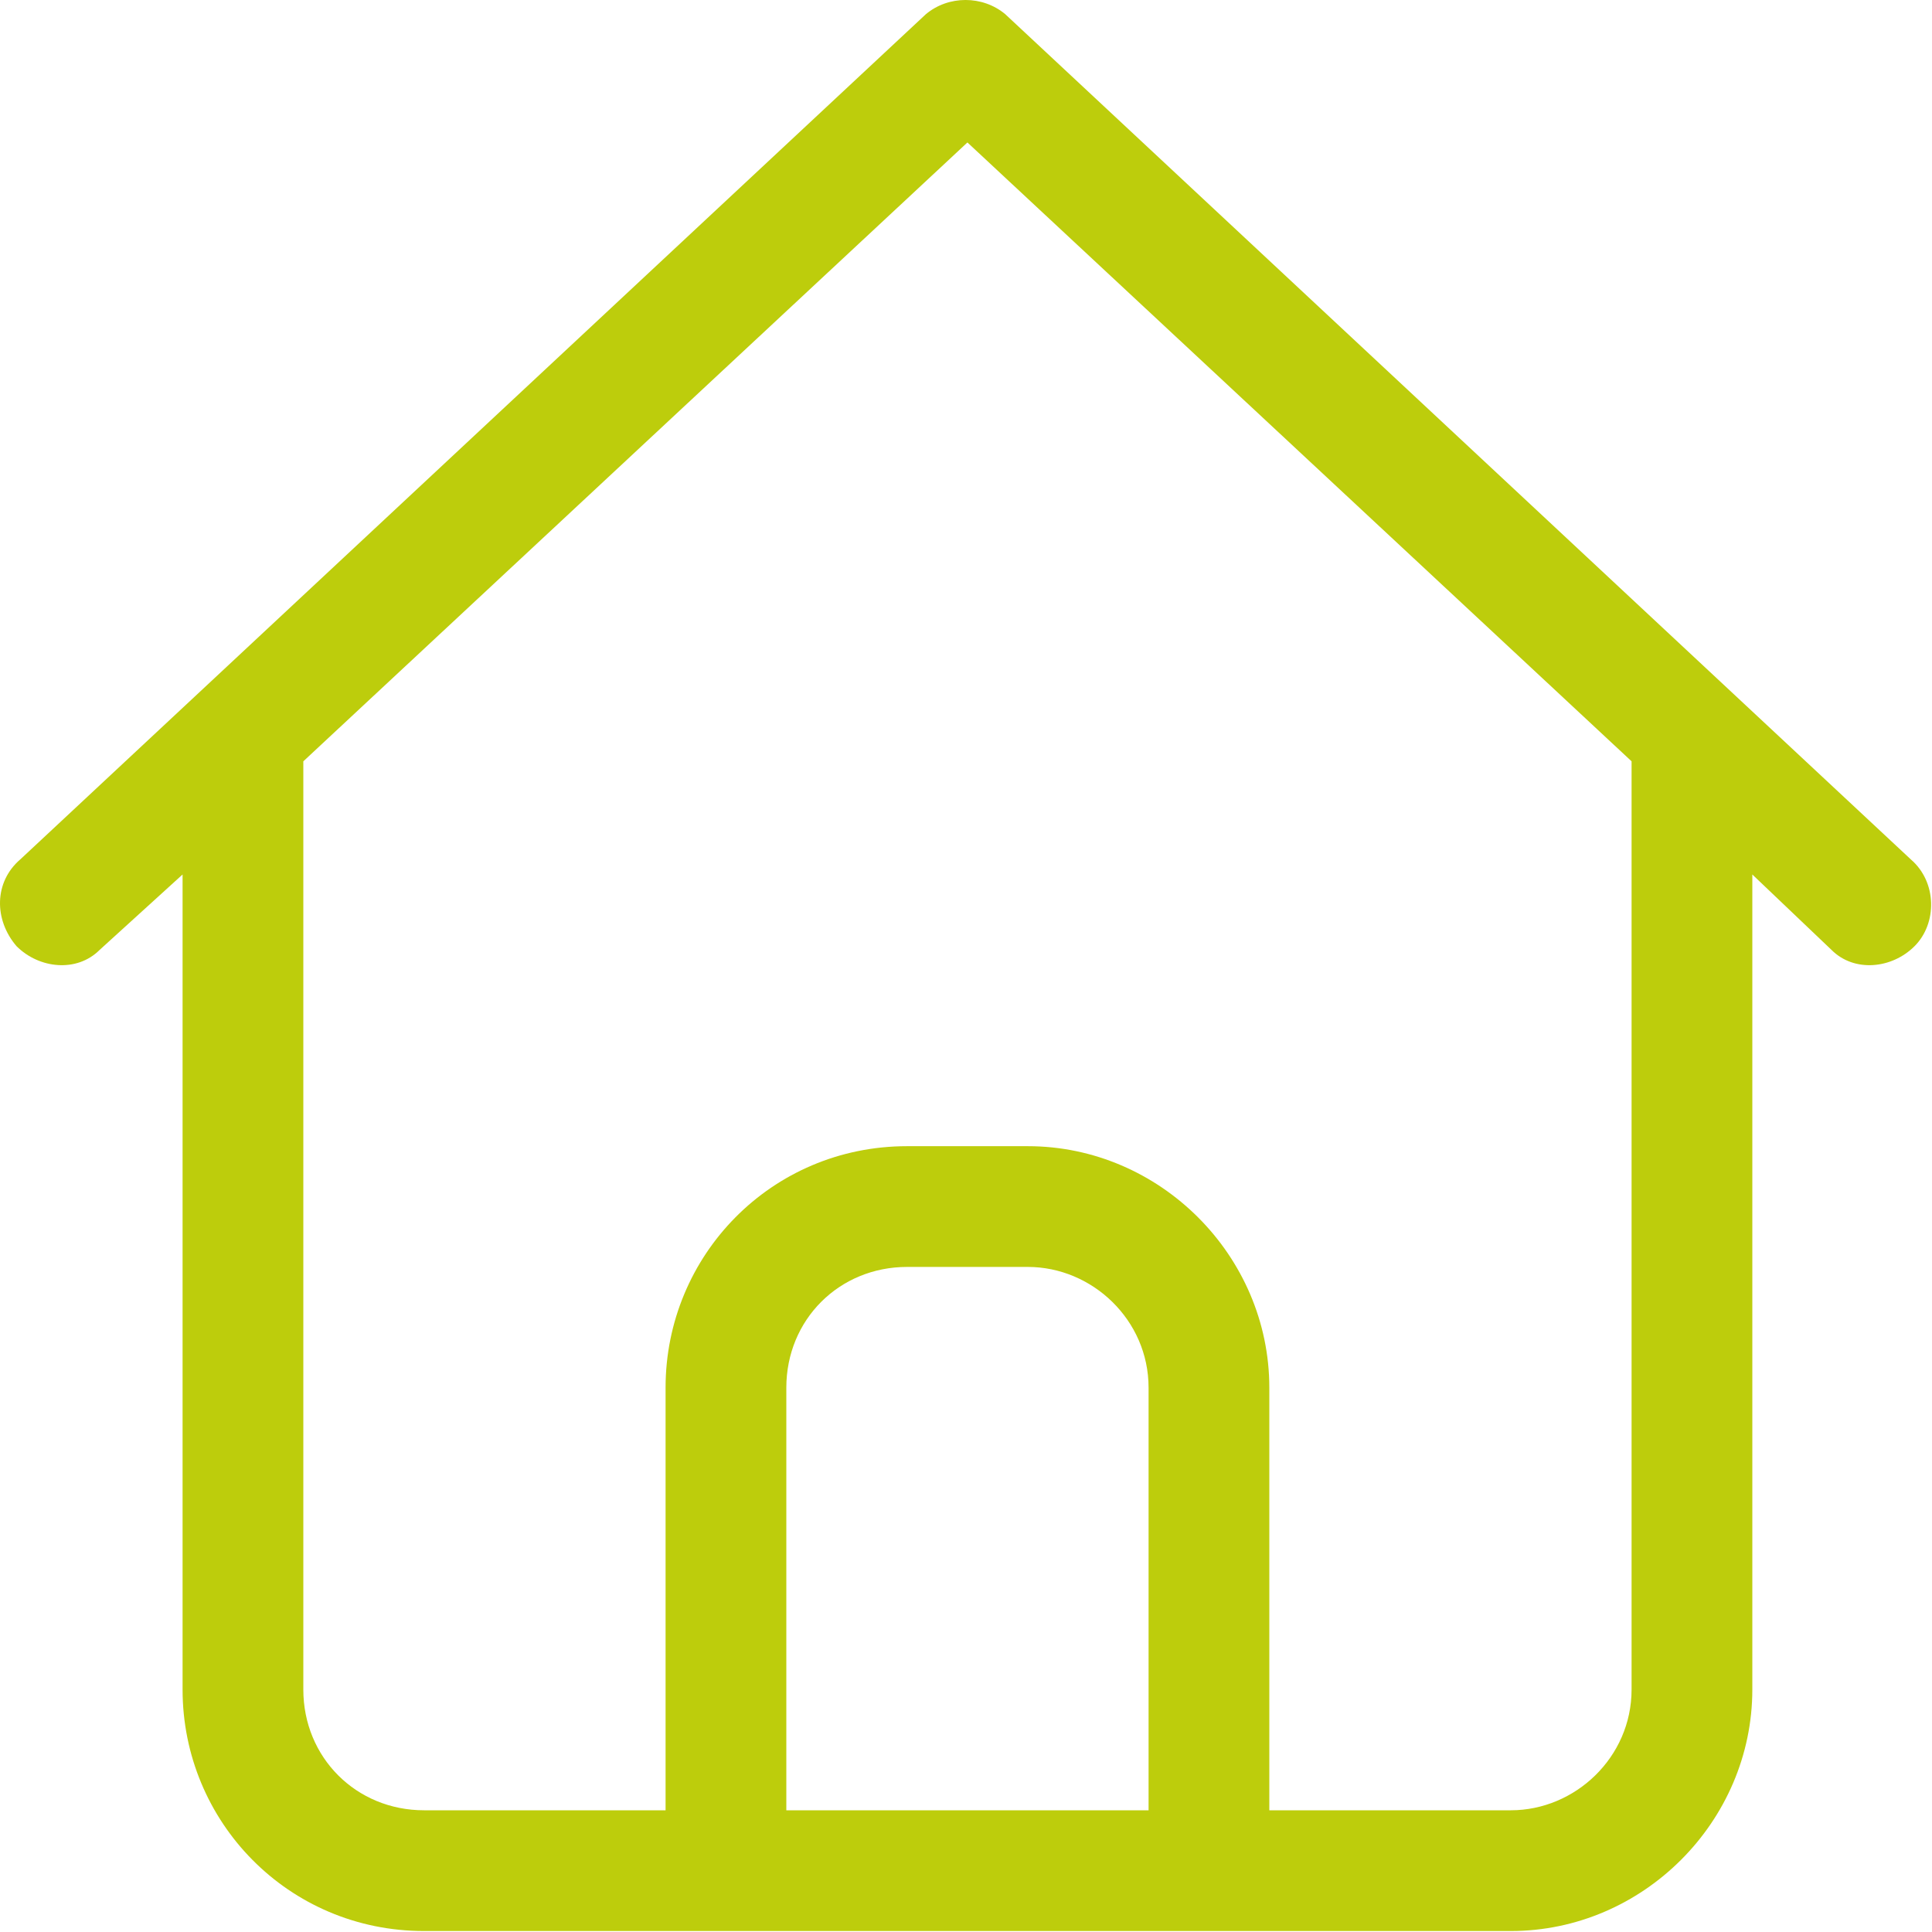 <svg width="38" height="38" viewBox="0 0 38 38" fill="none" xmlns="http://www.w3.org/2000/svg">
<path d="M18.212 0.278C18.657 -0.093 19.325 -0.093 19.771 0.278L37.583 16.903C38.103 17.349 38.103 18.165 37.657 18.61C37.212 19.056 36.47 19.13 36.025 18.685L34.466 17.2V33.231C34.466 35.829 32.313 37.981 29.716 37.981H8.341C5.669 37.981 3.591 35.829 3.591 33.231V17.2L1.958 18.685C1.513 19.13 0.771 19.056 0.325 18.61C-0.12 18.091 -0.12 17.349 0.399 16.903L18.212 0.278ZM19.028 2.802L5.966 14.974V33.231C5.966 34.567 7.005 35.606 8.341 35.606H13.091V27.294C13.091 24.696 15.169 22.544 17.841 22.544H20.216C22.814 22.544 24.966 24.696 24.966 27.294V35.606H29.716C30.978 35.606 32.091 34.567 32.091 33.231V14.974L19.028 2.802ZM15.466 35.606H22.591V27.294C22.591 25.958 21.478 24.919 20.216 24.919H17.841C16.505 24.919 15.466 25.958 15.466 27.294V35.606Z" fill="#BDCD0C"/>
</svg>
